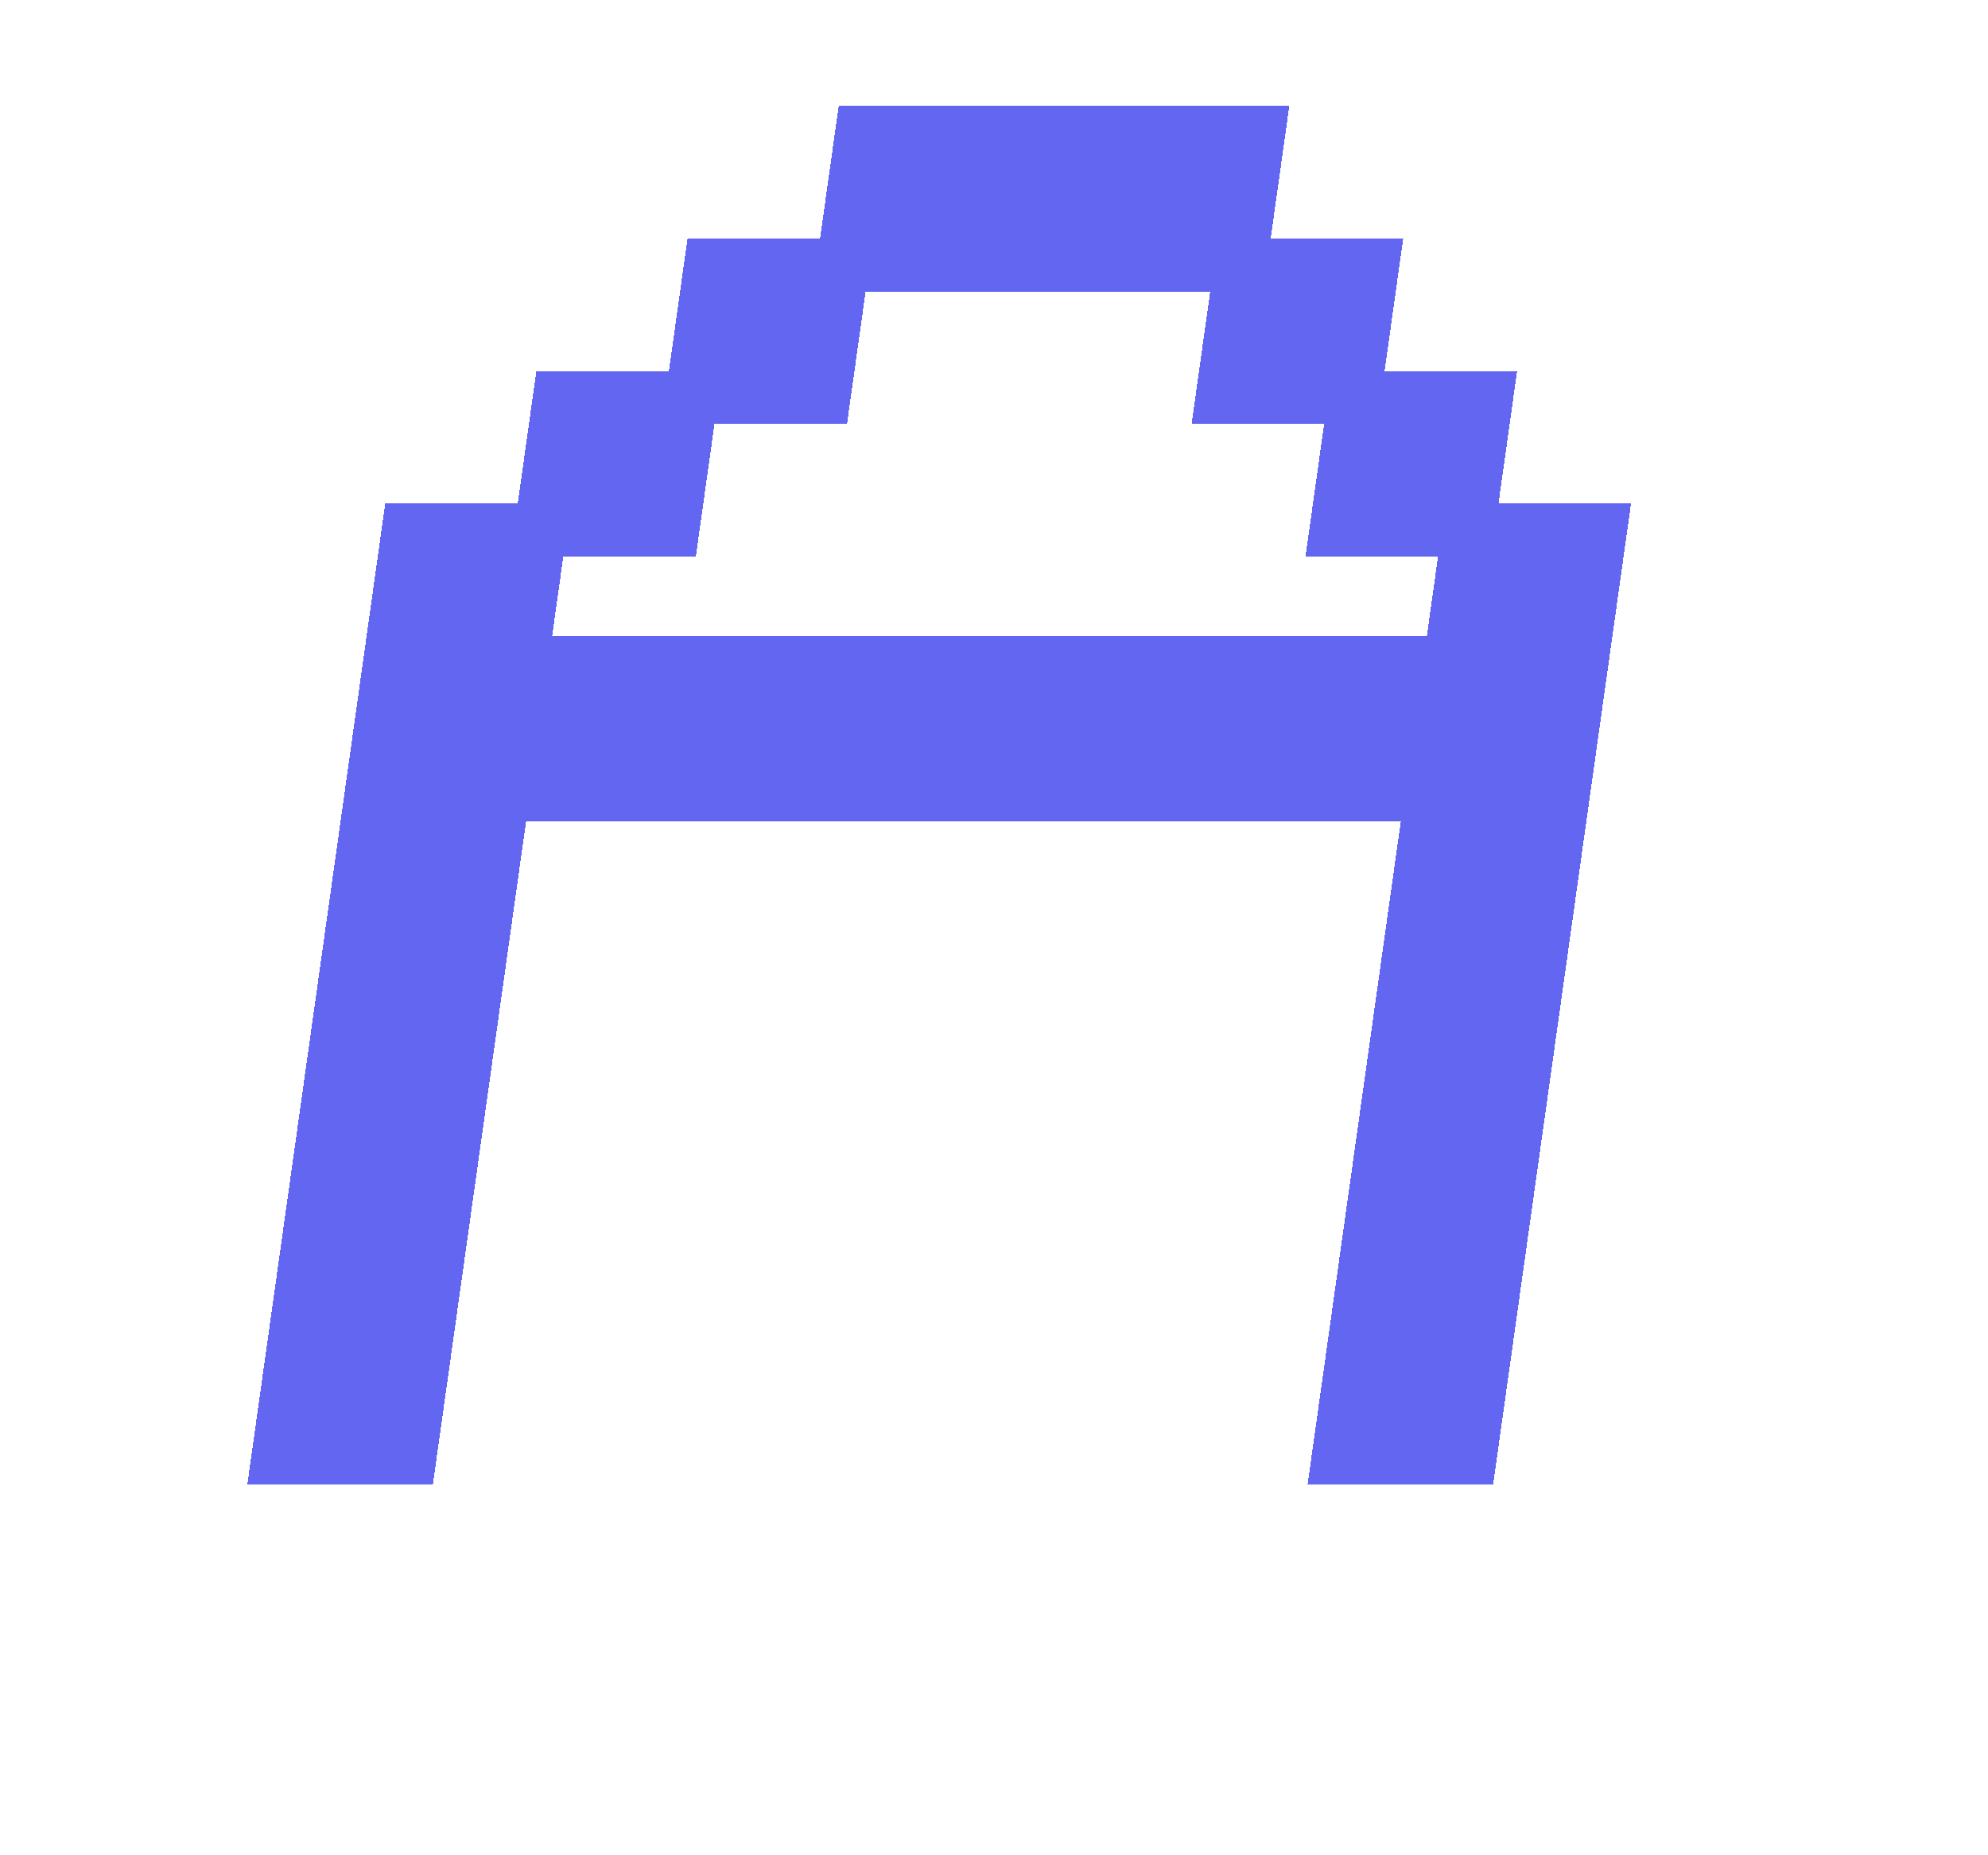 <svg xmlns="http://www.w3.org/2000/svg" viewBox="0 0 150 140" width="150" height="140" fill="#6366f1" shape-rendering="crispEdges">
  <g transform="translate(35,10) skewX(-8)" stroke="#6366f1" stroke-width="4" stroke-linejoin="miter" stroke-linecap="butt">
    <!-- Row 0 -->
    <rect x="30" y="0" width="10" height="10"/>
    <rect x="40" y="0" width="10" height="10"/>
    <rect x="50" y="0" width="10" height="10"/>
    <!-- Row 1 -->
    <rect x="20" y="10" width="10" height="10"/>
    <rect x="60" y="10" width="10" height="10"/>
    <!-- Row 2 -->
    <rect x="10" y="20" width="10" height="10"/>
    <rect x="70" y="20" width="10" height="10"/>
    <!-- Row 3 -->
    <rect x="0" y="30" width="10" height="10"/>
    <rect x="80" y="30" width="10" height="10"/>
    <!-- Row 4 (crossbar) -->
    <rect x="0" y="40" width="10" height="10"/>
    <rect x="10" y="40" width="10" height="10"/>
    <rect x="20" y="40" width="10" height="10"/>
    <rect x="30" y="40" width="10" height="10"/>
    <rect x="40" y="40" width="10" height="10"/>
    <rect x="50" y="40" width="10" height="10"/>
    <rect x="60" y="40" width="10" height="10"/>
    <rect x="70" y="40" width="10" height="10"/>
    <rect x="80" y="40" width="10" height="10"/>
    <!-- Legs -->
    <rect x="0" y="50" width="10" height="10"/>
    <rect x="80" y="50" width="10" height="10"/>
    <rect x="0" y="60" width="10" height="10"/>
    <rect x="80" y="60" width="10" height="10"/>
    <rect x="0" y="70" width="10" height="10"/>
    <rect x="80" y="70" width="10" height="10"/>
    <rect x="0" y="80" width="10" height="10"/>
    <rect x="80" y="80" width="10" height="10"/>
    <rect x="0" y="90" width="10" height="10"/>
    <rect x="80" y="90" width="10" height="10"/>
  </g>
</svg>
